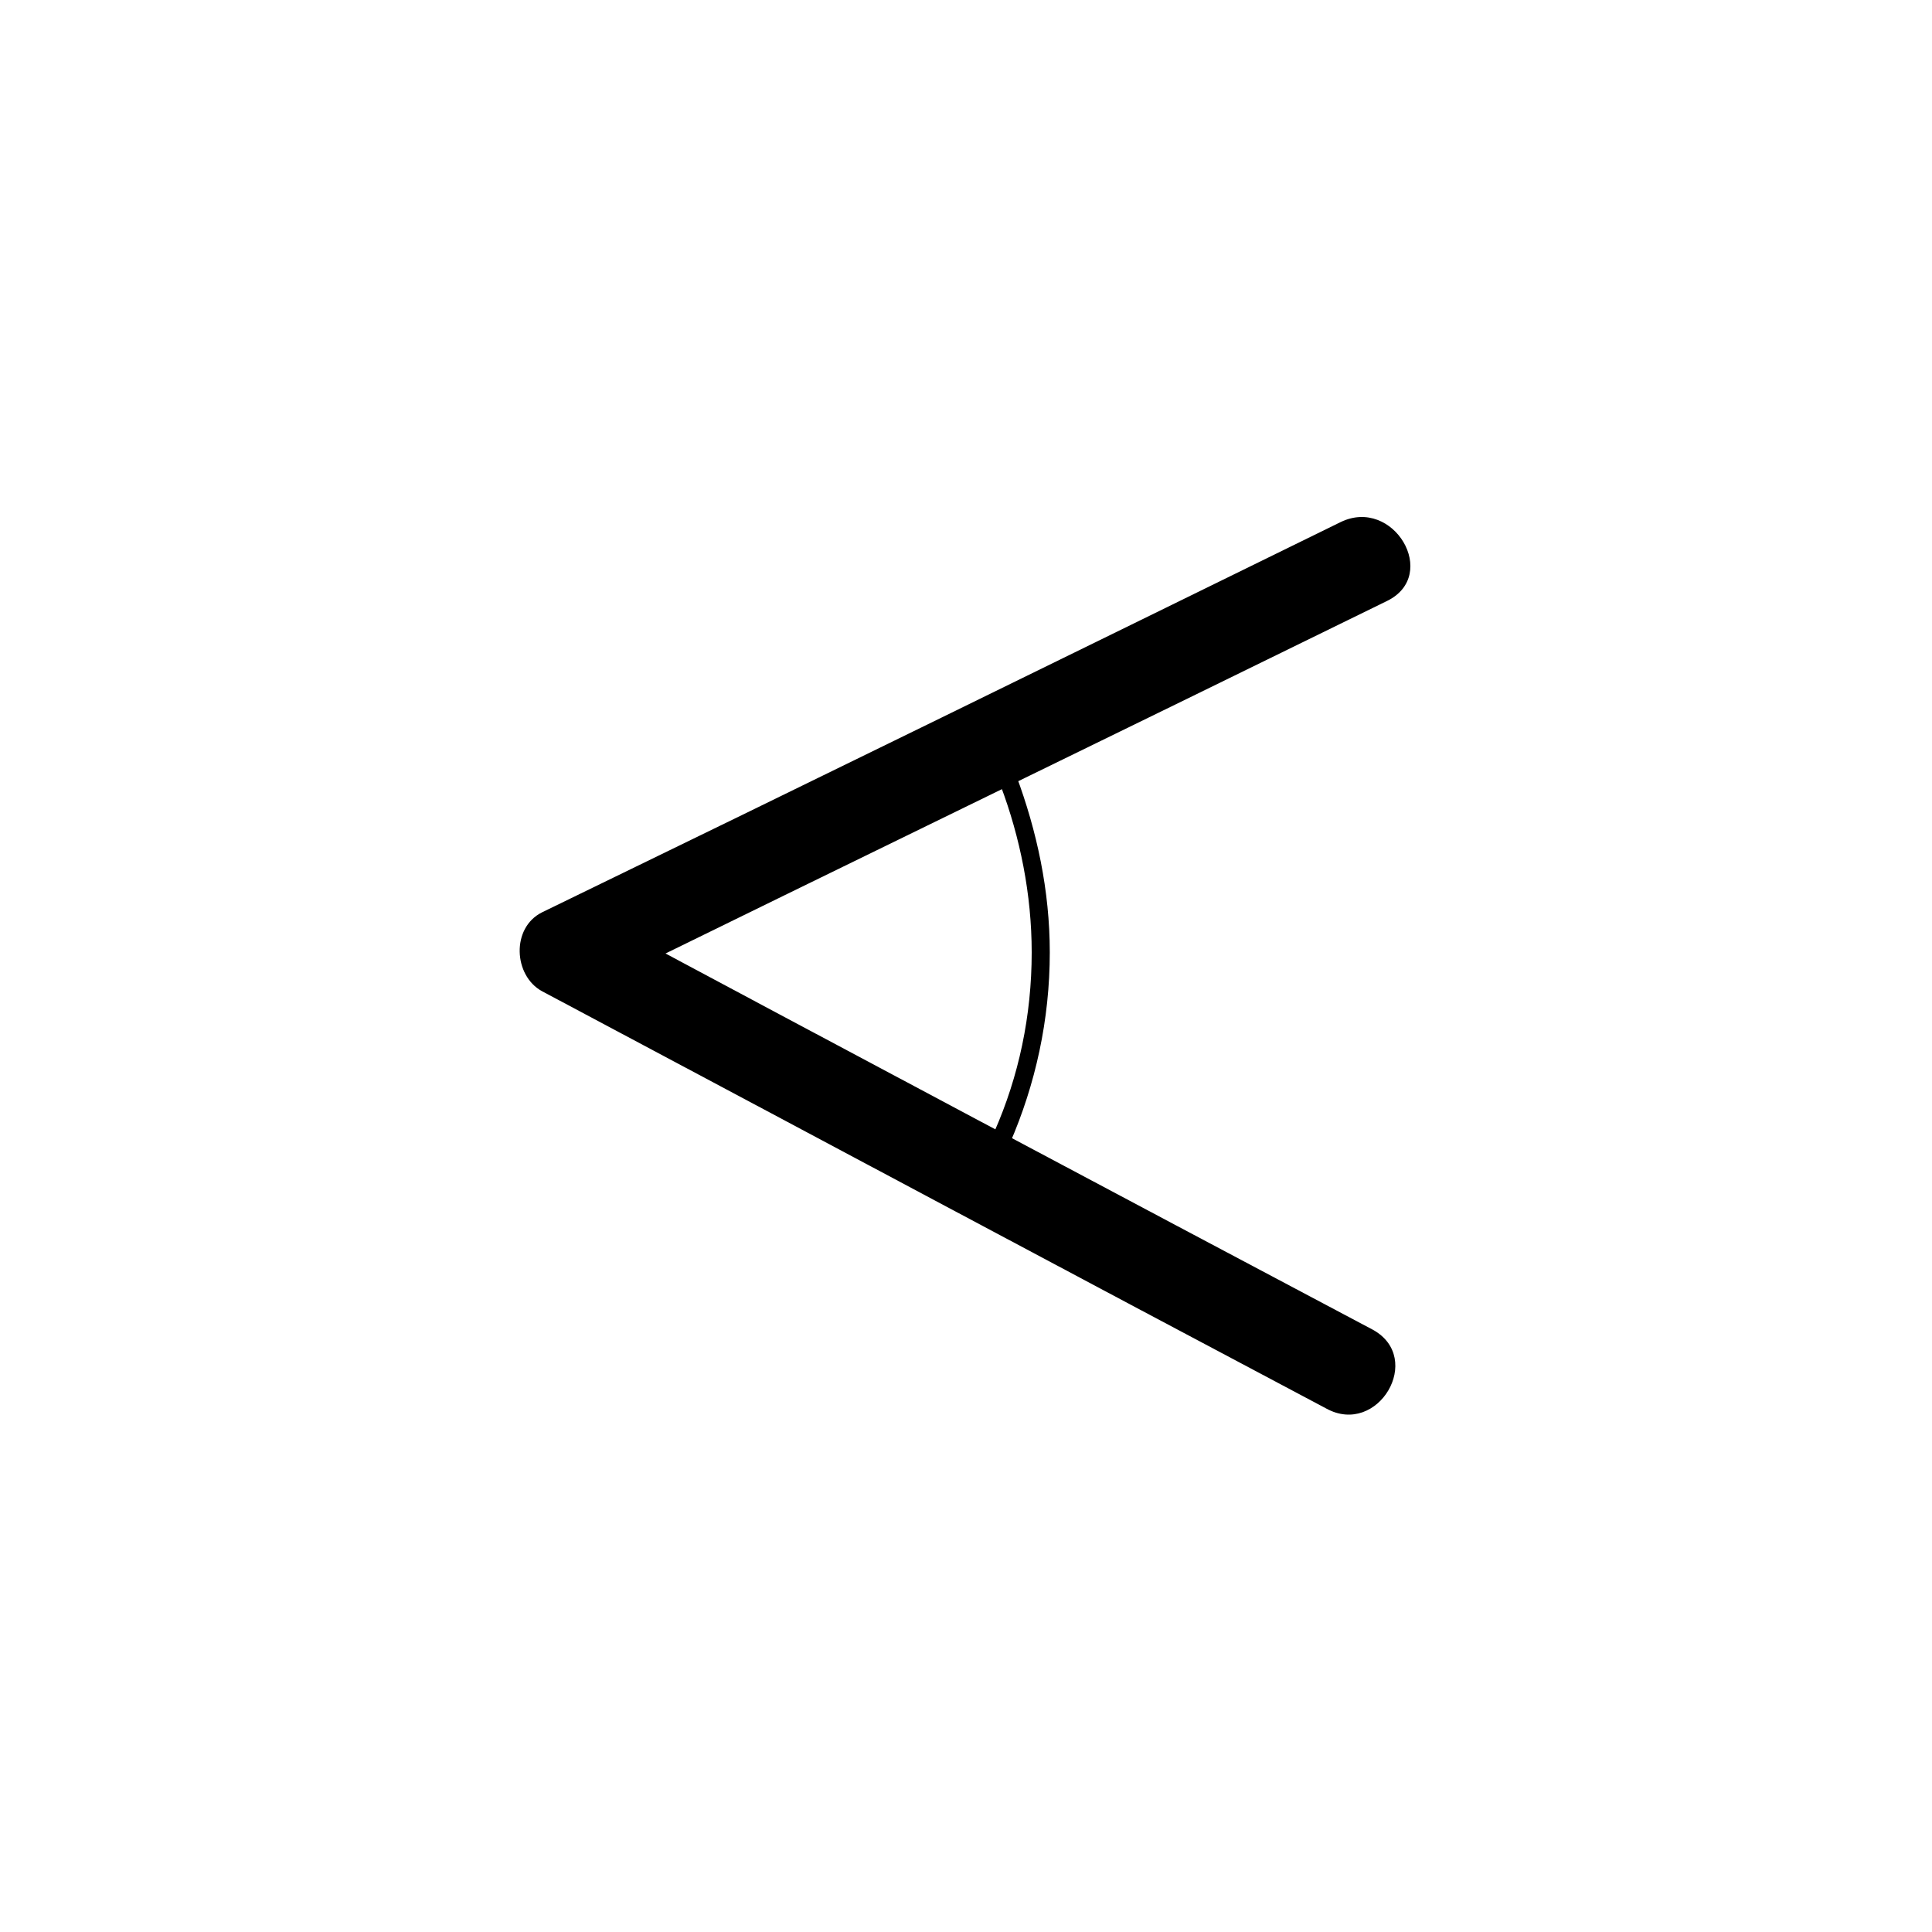 <svg xmlns="http://www.w3.org/2000/svg" width="500" height="500" viewBox="0 0 500 500"><g transform="translate(134.492,133.803)translate(115.257,116.151)rotate(0)translate(-115.257,-116.151) scale(3.344,3.344)" opacity="1"><defs class="defs"/><path transform="translate(-14.574,-15.503)" d="M80.6,78.4c-20.2,-10.7 -40.5,-21.5 -60.7,-32.3c0,2 0,4.1 0,6.1c20.6,-10.1 41.2,-20.1 61.8,-30.2c4.1,-2 0.5,-8.1 -3.6,-6.1c-20.6,10.1 -41.2,20.2 -61.8,30.2c-2.4,1.2 -2.2,4.9 0,6.1c20.3,10.8 40.5,21.6 60.7,32.3c4,2.2 7.6,-3.9 3.6,-6.1zM51.3,63.1c0.4,0.3 0.8,0.6 1.2,0.9c2,-4.6 3.1,-9.6 3.1,-14.8c0,-4.8 -1,-9.4 -2.6,-13.7c-0.4,0.3 -0.8,0.5 -1.2,0.8c1.5,4 2.4,8.4 2.4,12.9c0,4.9 -1,9.6 -2.9,13.9z" fill="#000000" class="fill c1"/></g></svg>
